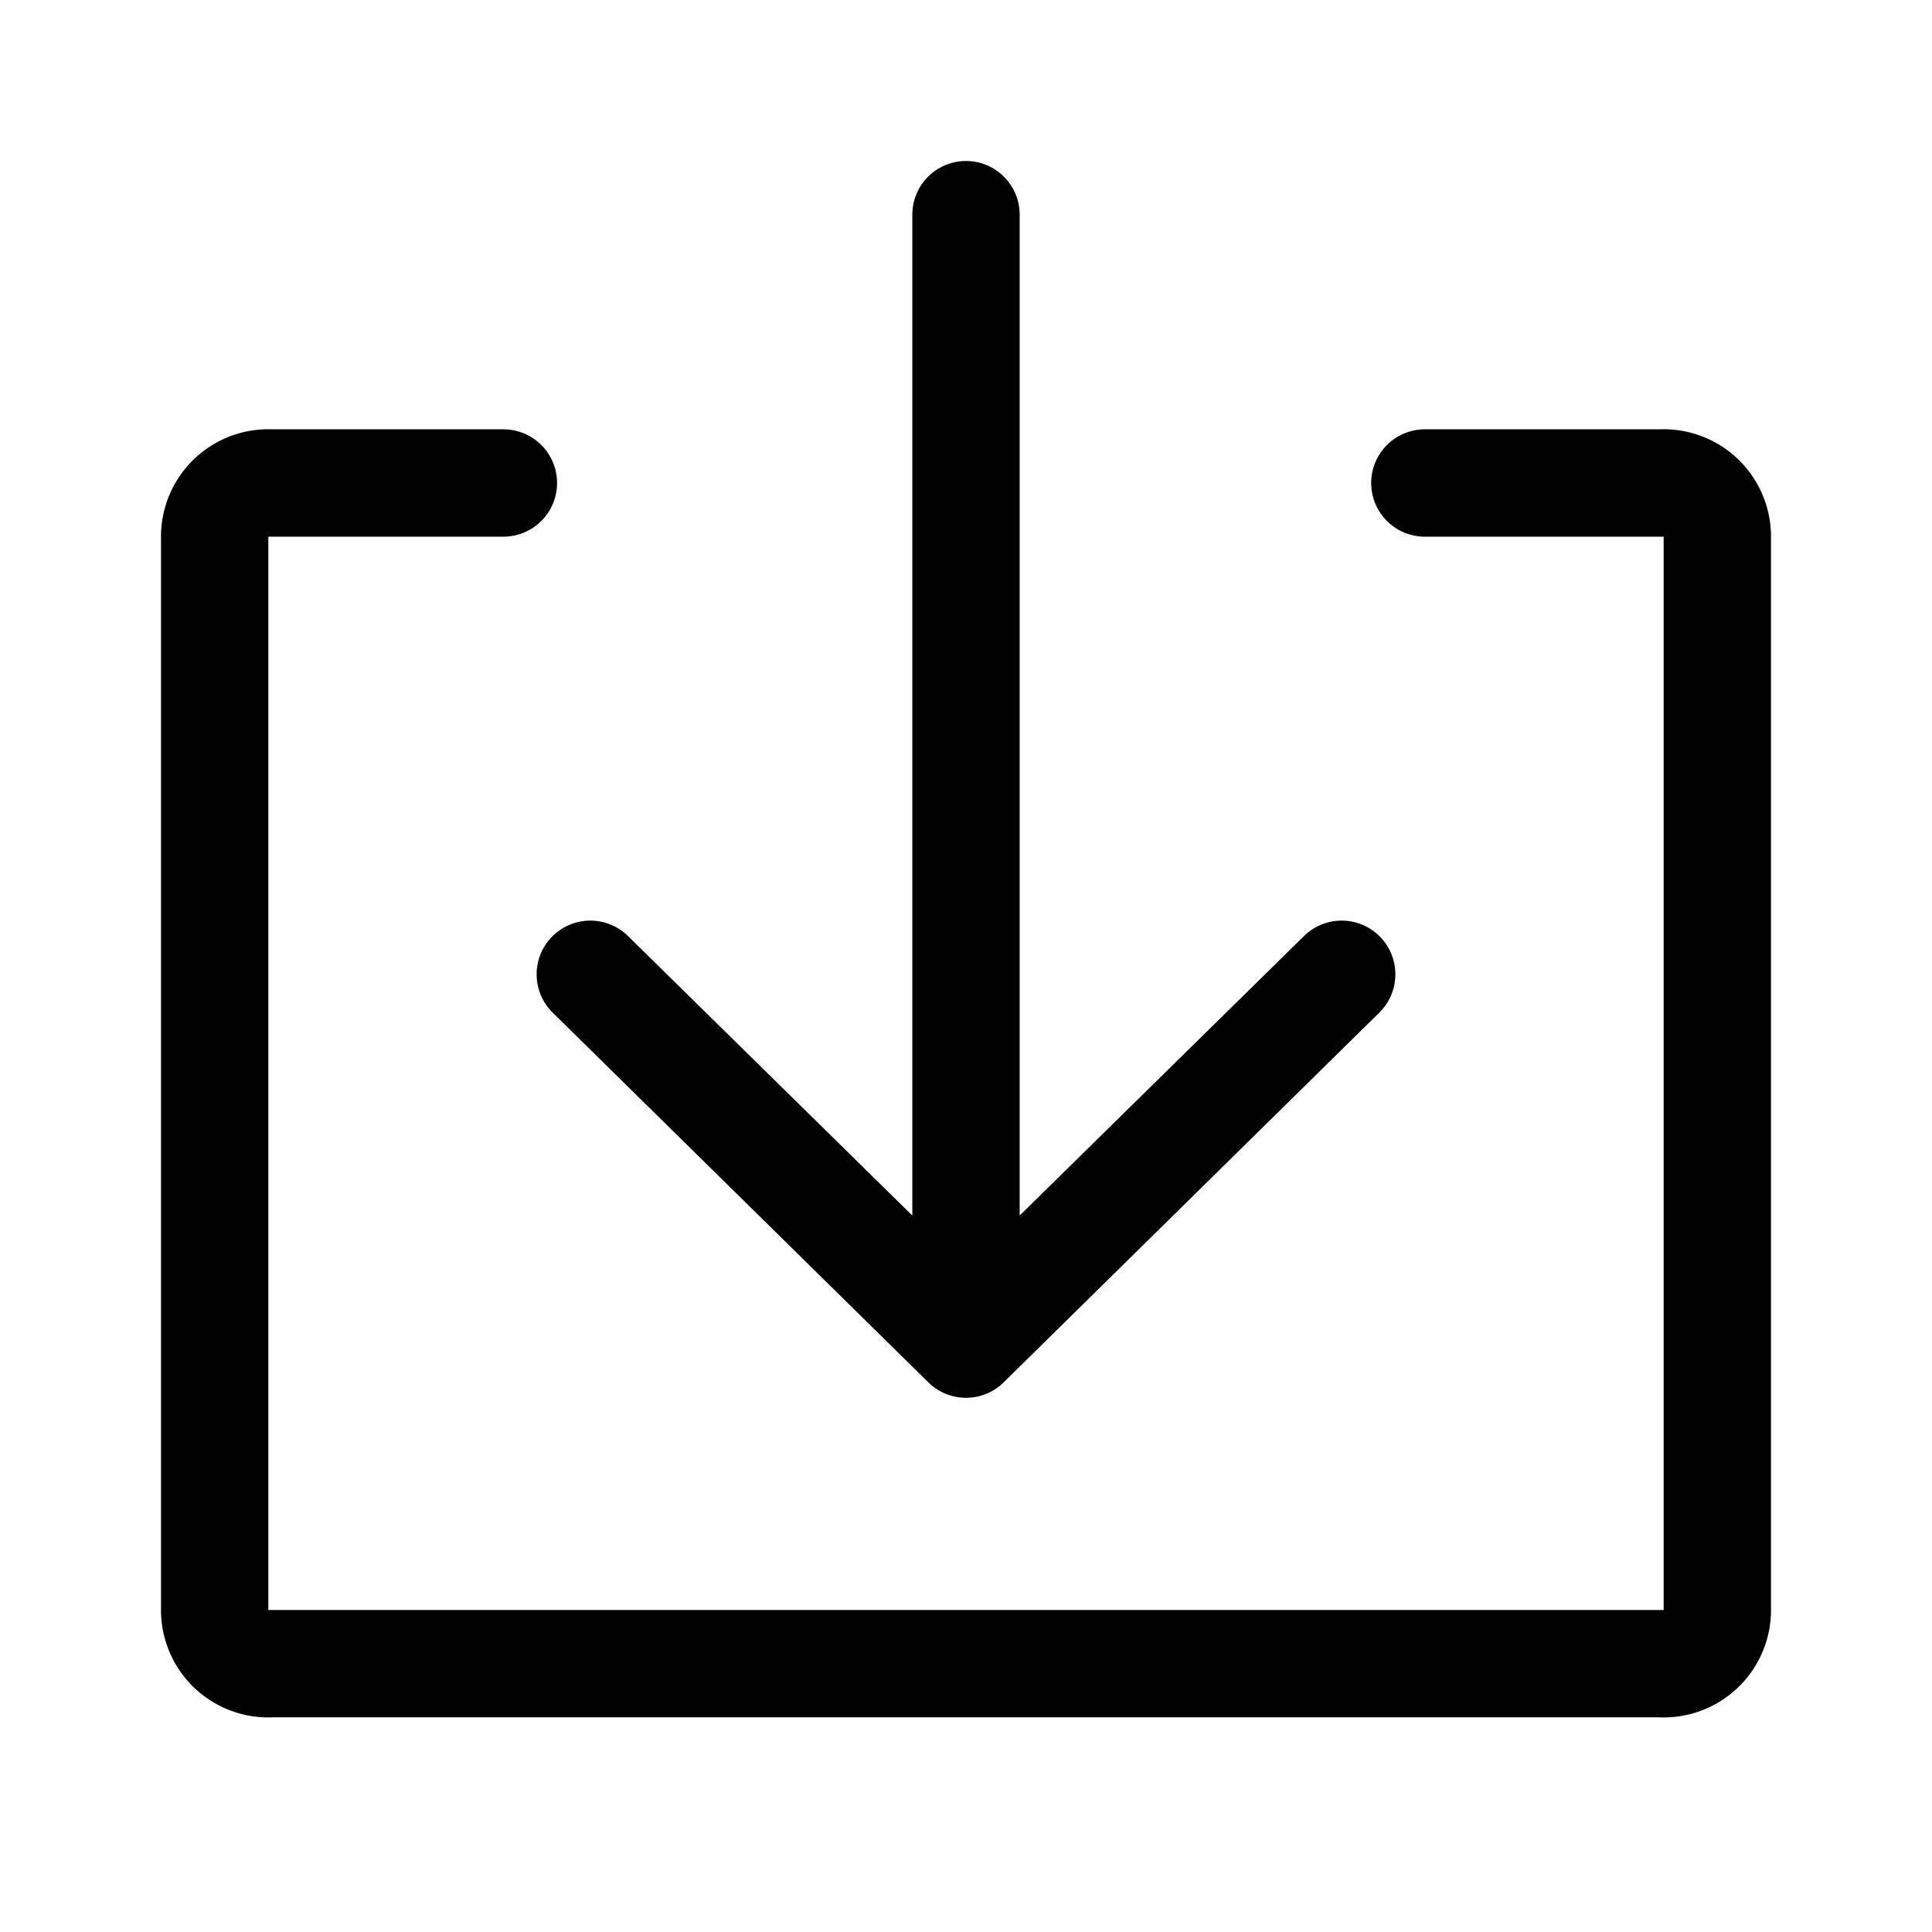 <svg height="36" preserveAspectRatio="xMidYMid meet" viewBox="0 0 36 36" width="36" xmlns="http://www.w3.org/2000/svg"><path d="m30.92 8h-4.37a1 1 0 0 0 0 2h4.45v20h-26v-20h4.38a1 1 0 0 0 0-2h-4.3a2 2 0 0 0 -2.08 2v20a2 2 0 0 0 2.08 2h25.84a2 2 0 0 0 2.08-2v-20a2 2 0 0 0 -2.08-2z"/><path d="m10.3 18.87 7 6.89a1 1 0 0 0 1.4 0l7-6.89a1 1 0 0 0 -1.4-1.43l-5.3 5.21v-18.65a1 1 0 0 0 -2 0v18.65l-5.3-5.21a1 1 0 0 0 -1.4 1.43z"/><path d="m0 0h36v36h-36z" fill="none"/></svg>